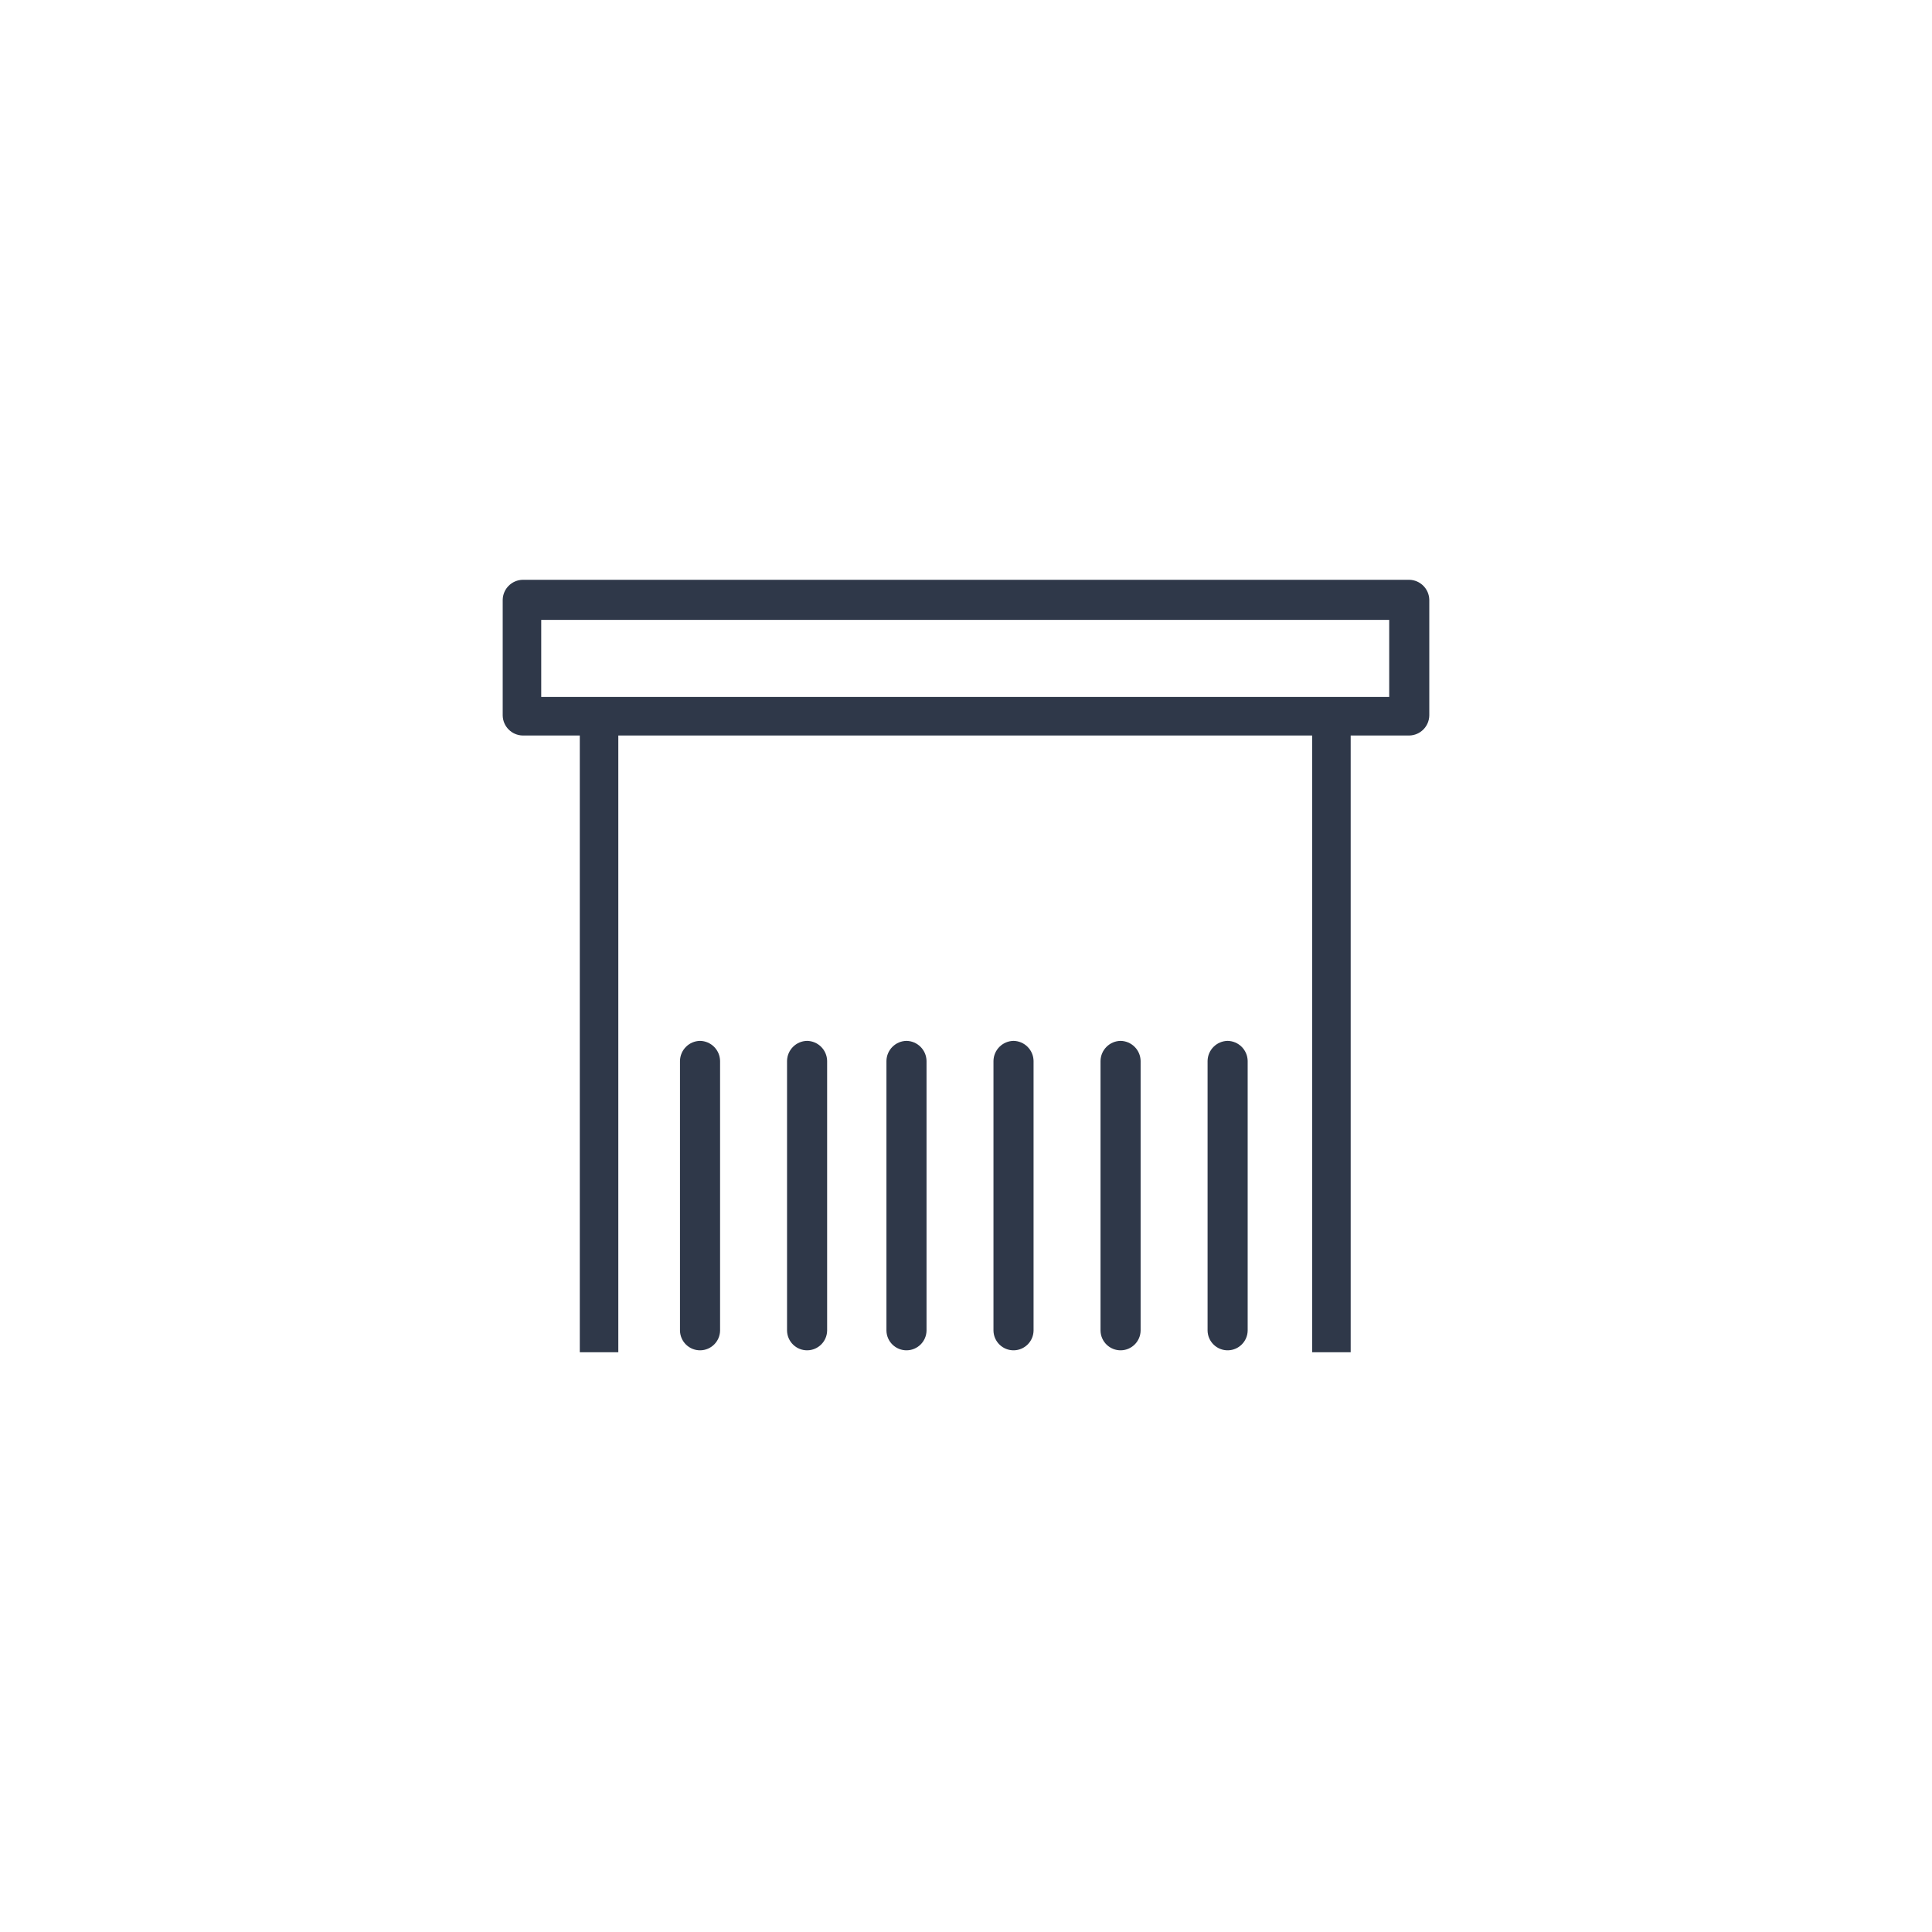<?xml version="1.0" encoding="UTF-8"?>
<svg id="Ebene_1" xmlns="http://www.w3.org/2000/svg" xmlns:xlink="http://www.w3.org/1999/xlink" version="1.1" viewBox="0 0 1000 1000">
  <!-- Generator: Adobe Illustrator 29.0.1, SVG Export Plug-In . SVG Version: 2.1.0 Build 192)  -->
  <defs>
    <style>
      .st0 {
        fill: none;
      }

      .st1 {
        fill: #2f3849;
      }

      .st2 {
        clip-path: url(#clippath);
      }
    </style>
    <clipPath id="clippath">
      <rect class="st0" x="260.19" y="300.09" width="479.62" height="399.81"/>
    </clipPath>
  </defs>
  <g class="st2">
    <path id="Pfad_84" class="st1" d="M699.11,699.91v-319.21h30.31c5.69-.1,10.27-4.68,10.38-10.37v-59.85c-.1-5.68-4.68-10.27-10.36-10.38h-458.86c-5.69.1-10.28,4.69-10.38,10.38v59.85c.1,5.69,4.69,10.27,10.38,10.37h29.52v319.21M280.14,320.85h438.91v39.9h-438.91v-39.9ZM679.16,699.91h-359.12v-319.21h359.12v319.21Z"/>
    <path id="Pfad_85" class="st1" d="M362.34,538.75c-5.69.1-10.28,4.69-10.38,10.38v139.64c.13,5.73,4.87,10.27,10.6,10.15,5.55-.12,10.03-4.6,10.15-10.15v-139.64c-.1-5.69-4.69-10.28-10.38-10.38"/>
    <path id="Pfad_86" class="st1" d="M417.75,538.75c-5.69.1-10.28,4.69-10.38,10.38v139.64c.13,5.73,4.87,10.27,10.6,10.15,5.55-.12,10.03-4.6,10.15-10.15v-139.64c-.1-5.69-4.69-10.28-10.38-10.38"/>
    <path id="Pfad_87" class="st1" d="M469.2,538.75c-5.69.1-10.28,4.69-10.38,10.38v139.64c.13,5.73,4.87,10.27,10.6,10.15,5.55-.12,10.03-4.6,10.15-10.15v-139.64c-.1-5.69-4.69-10.28-10.38-10.38"/>
    <path id="Pfad_88" class="st1" d="M524.6,538.75c-5.69.1-10.28,4.69-10.38,10.38v139.64c.13,5.73,4.87,10.27,10.6,10.15,5.55-.12,10.03-4.6,10.15-10.15v-139.64c-.1-5.69-4.69-10.28-10.38-10.38"/>
    <path id="Pfad_89" class="st1" d="M580.01,538.75c-5.69.1-10.28,4.69-10.38,10.38v139.64c.13,5.73,4.87,10.27,10.6,10.15,5.55-.12,10.03-4.6,10.15-10.15v-139.64c-.1-5.69-4.69-10.28-10.38-10.38"/>
    <path id="Pfad_90" class="st1" d="M635.42,538.75c-5.69.1-10.28,4.69-10.38,10.38v139.64c.13,5.73,4.87,10.27,10.6,10.15,5.55-.12,10.03-4.6,10.15-10.15v-139.64c-.1-5.69-4.69-10.28-10.38-10.38"/>
  </g>
</svg>